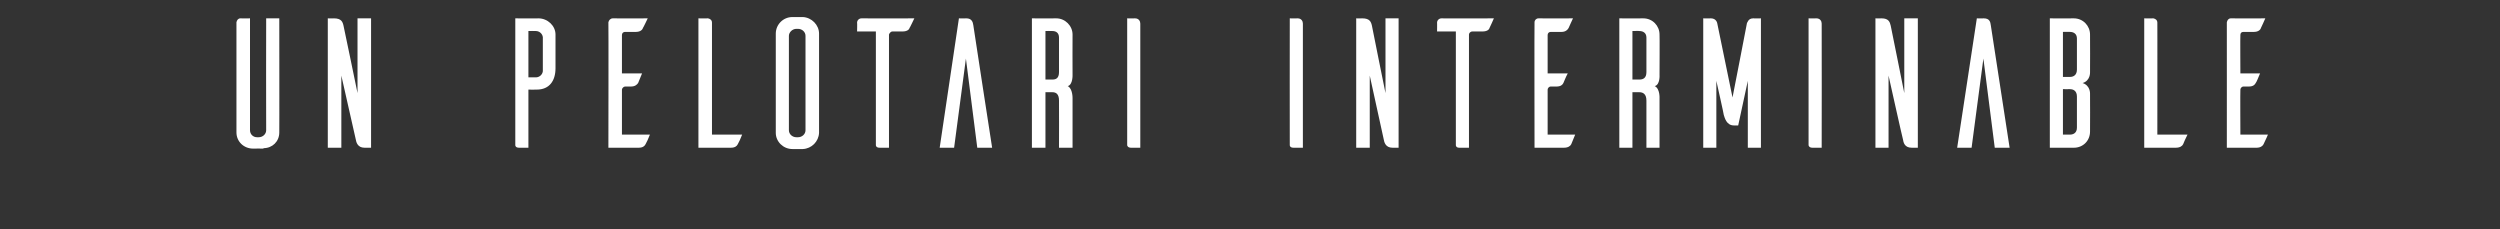 <?xml version="1.0" standalone="no"?><!DOCTYPE svg PUBLIC "-//W3C//DTD SVG 1.1//EN" "http://www.w3.org/Graphics/SVG/1.1/DTD/svg11.dtd"><svg xmlns="http://www.w3.org/2000/svg" version="1.1" width="572px" height="52.451px" viewBox="0 0 572 52.451"><rect x="0" y="0" width="572" height="52.451" fill="#333333" stroke="none"/>  <desc>Un pelotari interminable</desc>  <defs/>  <g id="Polygon23326">    <path d="M 63.9 30.3 C 63.9 32.4 62.3 33.9 60.3 33.9 C 60.26 33.93 60.3 34 60.3 34 C 60.3 34 57.91 33.97 57.9 34 C 55.8 34 54.1 32.4 54.1 30.3 C 54.1 30.3 54.1 5.1 54.1 5.1 C 54.2 4.6 54.5 4.2 55 4.2 C 55.01 4.23 57.2 4.2 57.2 4.2 C 57.2 4.2 57.18 29.79 57.2 29.8 C 57.2 30.7 57.9 31.4 58.8 31.4 C 58.8 31.4 59.2 31.4 59.2 31.4 C 60.1 31.4 60.9 30.7 60.9 29.8 C 60.86 29.79 60.9 4.2 60.9 4.2 L 63.9 4.2 C 63.9 4.2 63.93 30.34 63.9 30.3 Z M 84.9 33.8 C 84.9 33.8 83.44 33.8 83.4 33.8 C 81.8 33.8 81.5 32.5 81.4 31.9 C 81.39 31.9 78.1 17.3 78.1 17.3 L 78.1 33.8 L 75 33.8 L 75 4.2 C 75 4.2 76.44 4.23 76.4 4.2 C 78.1 4.2 78.4 5 78.6 5.9 C 78.62 5.87 81.8 21.3 81.8 21.3 L 81.8 4.2 L 84.9 4.2 L 84.9 33.8 Z M 123.2 4.2 C 125.3 4.2 127.1 5.9 127.1 7.9 C 127.1 7.9 127.1 15.6 127.1 15.6 C 127.1 18.5 125.7 20.5 122.8 20.5 C 122.77 20.54 120.9 20.5 120.9 20.5 L 120.9 33.8 C 120.9 33.8 118.75 33.8 118.8 33.8 C 118 33.8 117.9 33.4 117.9 33.2 C 117.9 33.17 117.9 4.2 117.9 4.2 C 117.9 4.2 123.24 4.23 123.2 4.2 Z M 124.2 8.5 C 124.1 7.7 123.4 7.1 122.6 7.1 C 122.55 7.06 120.9 7.1 120.9 7.1 L 120.9 17.7 C 120.9 17.7 122.55 17.7 122.6 17.7 C 123.4 17.7 124.1 17.1 124.2 16.3 C 124.2 16.3 124.2 8.5 124.2 8.5 Z M 148.7 30.8 C 148.4 31.6 147.9 32.7 147.7 33 C 147.5 33.4 147.1 33.8 146.1 33.8 C 146.08 33.8 139.2 33.8 139.2 33.8 C 139.2 33.8 139.25 5.07 139.2 5.1 C 139.3 4.6 139.7 4.2 140.2 4.2 C 140.19 4.23 148.2 4.2 148.2 4.2 C 148.2 4.2 147.15 6.42 147.1 6.4 C 147 6.8 146.5 7.3 145.5 7.3 C 145.5 7.3 143 7.3 143 7.3 C 142.6 7.3 142.3 7.6 142.3 8 C 142.32 7.99 142.3 16.8 142.3 16.8 C 142.3 16.8 146.93 16.77 146.9 16.8 C 146.6 17.5 146.1 18.8 146 19 C 145.7 19.4 145.3 19.8 144.3 19.8 C 144.3 19.8 143 19.8 143 19.8 C 142.7 19.8 142.3 20.2 142.3 20.5 C 142.32 20.54 142.3 30.8 142.3 30.8 C 142.3 30.8 148.73 30.8 148.7 30.8 Z M 169.8 30.8 C 169.5 31.6 169 32.7 168.8 33 C 168.6 33.4 168.2 33.8 167.2 33.8 C 167.17 33.8 159.8 33.8 159.8 33.8 L 159.8 4.2 C 159.8 4.2 161.96 4.23 162 4.2 C 162.5 4.3 162.9 4.6 162.9 5.2 C 162.9 5.15 162.9 30.8 162.9 30.8 C 162.9 30.8 169.82 30.8 169.8 30.8 Z M 183.7 3.9 C 185.7 4 187.4 5.7 187.4 7.7 C 187.4 7.7 187.4 30.4 187.4 30.4 C 187.3 32.4 185.7 34 183.7 34.1 C 183.7 34.1 181.3 34.1 181.3 34.1 C 179.2 34.1 177.5 32.4 177.5 30.4 C 177.5 30.4 177.5 7.7 177.5 7.7 C 177.5 5.6 179.2 3.9 181.3 3.9 C 181.3 3.9 183.7 3.9 183.7 3.9 Z M 182.6 31.4 C 183.5 31.4 184.3 30.7 184.3 29.8 C 184.3 29.8 184.3 8.2 184.3 8.2 C 184.3 7.3 183.5 6.6 182.6 6.6 C 182.6 6.6 182.2 6.6 182.2 6.6 C 181.3 6.6 180.5 7.4 180.5 8.2 C 180.5 8.2 180.5 29.8 180.5 29.8 C 180.5 30.7 181.3 31.4 182.2 31.4 C 182.2 31.4 182.6 31.4 182.6 31.4 Z M 208.1 6.4 C 208 6.8 207.5 7.2 206.5 7.2 C 206.5 7.2 204.2 7.2 204.2 7.2 C 203.8 7.2 203.5 7.6 203.4 7.9 C 203.42 7.94 203.4 33.8 203.4 33.8 C 203.4 33.8 201.26 33.8 201.3 33.8 C 200.5 33.8 200.4 33.4 200.4 33.2 C 200.42 33.17 200.4 7.2 200.4 7.2 L 196.1 7.2 C 196.1 7.2 196.15 5.15 196.1 5.2 C 196.1 4.6 196.6 4.2 197.1 4.2 C 197.08 4.23 209.2 4.2 209.2 4.2 C 209.2 4.2 208.15 6.42 208.1 6.4 Z M 222.7 5.8 C 222.6 5 222.3 4.2 221.1 4.2 C 221.08 4.23 219.4 4.2 219.4 4.2 L 215 33.8 L 218.3 33.8 L 221 13.4 L 223.6 33.8 L 227 33.8 C 227 33.8 222.68 5.83 222.7 5.8 Z M 242.3 33.8 C 242.3 33.8 242.33 22.99 242.3 23 C 242.3 21.5 241.6 21.1 240.8 21.1 C 240.77 21.08 239.2 21.1 239.2 21.1 L 239.2 33.8 L 236.1 33.8 L 236.1 4.2 C 236.1 4.2 241.66 4.23 241.7 4.2 C 243.7 4.2 245.4 5.9 245.4 7.9 C 245.37 7.94 245.4 17.1 245.4 17.1 C 245.4 17.1 245.5 19.39 244.3 19.7 C 245.46 20.28 245.4 22.5 245.4 22.5 L 245.4 33.8 L 242.3 33.8 Z M 240.8 18.2 C 241.6 18.2 242.3 17.9 242.3 16.5 C 242.3 16.5 242.3 8.6 242.3 8.6 C 242.3 7.5 241.6 7.1 240.8 7.1 C 240.77 7.06 239.2 7.1 239.2 7.1 L 239.2 18.2 C 239.2 18.2 240.77 18.21 240.8 18.2 Z M 259.7 4.2 C 260.6 4.2 260.9 4.9 260.9 5.4 C 260.92 5.41 260.9 33.8 260.9 33.8 C 260.9 33.8 258.77 33.8 258.8 33.8 C 258.1 33.8 257.9 33.4 257.9 33.2 C 257.88 33.17 257.9 4.2 257.9 4.2 C 257.9 4.2 259.7 4.23 259.7 4.2 Z M 296.9 4.2 C 297.8 4.2 298.1 4.9 298.1 5.4 C 298.11 5.41 298.1 33.8 298.1 33.8 C 298.1 33.8 295.95 33.8 296 33.8 C 295.2 33.8 295.1 33.4 295.1 33.2 C 295.07 33.17 295.1 4.2 295.1 4.2 C 295.1 4.2 296.88 4.23 296.9 4.2 Z M 320 33.8 C 320 33.8 318.65 33.8 318.6 33.8 C 317 33.8 316.7 32.5 316.6 31.9 C 316.62 31.9 313.4 17.3 313.4 17.3 L 313.4 33.8 L 310.3 33.8 L 310.3 4.2 C 310.3 4.2 311.72 4.23 311.7 4.2 C 313.4 4.2 313.7 5 313.9 5.9 C 313.87 5.87 317 21.3 317 21.3 L 317 4.2 L 320 4.2 L 320 33.8 Z M 340.8 6.4 C 340.7 6.8 340.2 7.2 339.2 7.2 C 339.2 7.2 336.9 7.2 336.9 7.2 C 336.4 7.2 336.1 7.6 336.1 7.9 C 336.1 7.94 336.1 33.8 336.1 33.8 C 336.1 33.8 333.94 33.8 333.9 33.8 C 333.2 33.8 333.1 33.4 333.1 33.2 C 333.1 33.17 333.1 7.2 333.1 7.2 L 328.8 7.2 C 328.8 7.2 328.83 5.15 328.8 5.2 C 328.8 4.6 329.3 4.2 329.8 4.2 C 329.76 4.23 341.8 4.2 341.8 4.2 C 341.8 4.2 340.83 6.42 340.8 6.4 Z M 360.4 30.8 C 360.1 31.6 359.6 32.7 359.5 33 C 359.3 33.4 358.8 33.8 357.8 33.8 C 357.81 33.8 351.1 33.8 351.1 33.8 C 351.1 33.8 351.05 5.07 351.1 5.1 C 351.1 4.6 351.5 4.2 352 4.2 C 351.98 4.23 359.9 4.2 359.9 4.2 C 359.9 4.2 358.87 6.42 358.9 6.4 C 358.7 6.8 358.2 7.3 357.3 7.3 C 357.3 7.3 354.8 7.3 354.8 7.3 C 354.4 7.3 354.1 7.6 354.1 8 C 354.1 7.99 354.1 16.8 354.1 16.8 C 354.1 16.8 358.66 16.77 358.7 16.8 C 358.3 17.5 357.8 18.8 357.7 19 C 357.5 19.4 357.1 19.8 356.1 19.8 C 356.1 19.8 354.8 19.8 354.8 19.8 C 354.4 19.8 354.1 20.2 354.1 20.5 C 354.1 20.54 354.1 30.8 354.1 30.8 C 354.1 30.8 360.43 30.8 360.4 30.8 Z M 376.7 33.8 C 376.7 33.8 376.7 22.99 376.7 23 C 376.7 21.5 375.9 21.1 375.1 21.1 C 375.14 21.08 373.5 21.1 373.5 21.1 L 373.5 33.8 L 370.5 33.8 L 370.5 4.2 C 370.5 4.2 376.03 4.23 376 4.2 C 378.1 4.2 379.7 5.9 379.7 7.9 C 379.75 7.94 379.7 17.1 379.7 17.1 C 379.7 17.1 379.87 19.39 378.6 19.7 C 379.83 20.28 379.7 22.5 379.7 22.5 L 379.7 33.8 L 376.7 33.8 Z M 375.1 18.2 C 375.9 18.2 376.7 17.9 376.7 16.5 C 376.7 16.5 376.7 8.6 376.7 8.6 C 376.7 7.5 375.9 7.1 375.1 7.1 C 375.14 7.06 373.5 7.1 373.5 7.1 L 373.5 18.2 C 373.5 18.2 375.14 18.21 375.1 18.2 Z M 402.9 33.8 L 399.9 33.8 L 399.9 18.5 L 397.7 28.7 C 397.7 28.7 396.73 28.69 396.7 28.7 C 395 28.7 394.6 26.9 394.4 26.3 C 394.45 26.28 392.7 18.5 392.7 18.5 L 392.7 33.8 L 389.7 33.8 L 389.7 4.2 C 389.7 4.2 391.53 4.23 391.5 4.2 C 392.72 4.23 392.9 5.3 392.9 5.3 L 396.4 22.3 C 396.4 22.3 399.73 5.28 399.7 5.3 C 399.8 5.2 400 4.2 401.1 4.2 C 401.08 4.23 402.9 4.2 402.9 4.2 L 402.9 33.8 Z M 415.6 4.2 C 416.5 4.2 416.8 4.9 416.8 5.4 C 416.84 5.41 416.8 33.8 416.8 33.8 C 416.8 33.8 414.69 33.8 414.7 33.8 C 414 33.8 413.8 33.4 413.8 33.2 C 413.8 33.17 413.8 4.2 413.8 4.2 C 413.8 4.2 415.62 4.23 415.6 4.2 Z M 438.8 33.8 C 438.8 33.8 437.38 33.8 437.4 33.8 C 435.7 33.8 435.5 32.5 435.4 31.9 C 435.35 31.9 432.1 17.3 432.1 17.3 L 432.1 33.8 L 429.1 33.8 L 429.1 4.2 C 429.1 4.2 430.45 4.23 430.5 4.2 C 432.1 4.2 432.4 5 432.6 5.9 C 432.61 5.87 435.7 21.3 435.7 21.3 L 435.7 4.2 L 438.8 4.2 L 438.8 33.8 Z M 455.5 5.8 C 455.4 5 455.2 4.2 453.9 4.2 C 453.9 4.23 452.3 4.2 452.3 4.2 L 447.8 33.8 L 451.1 33.8 L 453.8 13.4 L 456.4 33.8 L 459.8 33.8 C 459.8 33.8 455.51 5.83 455.5 5.8 Z M 478.2 21.4 C 478.2 21.4 478.24 30.09 478.2 30.1 C 478.2 32.2 476.6 33.8 474.5 33.8 C 474.48 33.8 469 33.8 469 33.8 L 469 4.2 C 469 4.2 474.48 4.23 474.5 4.2 C 476.6 4.2 478.2 5.9 478.2 7.9 C 478.24 7.94 478.2 16.6 478.2 16.6 C 478.2 16.6 478.28 18.47 476.5 19 C 478.28 19.56 478.2 21.4 478.2 21.4 Z M 475.2 8.8 C 475.2 7.7 474.4 7.3 473.6 7.3 C 473.64 7.27 472 7.3 472 7.3 L 472 17.6 C 472 17.6 473.64 17.62 473.6 17.6 C 474.4 17.6 475.2 17.2 475.2 15.9 C 475.2 15.9 475.2 8.8 475.2 8.8 Z M 475.2 22.1 C 475.2 20.8 474.4 20.4 473.6 20.4 C 473.64 20.41 472 20.4 472 20.4 L 472 30.8 C 472 30.8 473.64 30.8 473.6 30.8 C 474.4 30.8 475.2 30.4 475.2 29.2 C 475.2 29.2 475.2 22.1 475.2 22.1 Z M 500.5 30.8 C 500.1 31.6 499.6 32.7 499.5 33 C 499.3 33.4 498.8 33.8 497.8 33.8 C 497.85 33.8 490.6 33.8 490.6 33.8 L 490.6 4.2 C 490.6 4.2 492.69 4.23 492.7 4.2 C 493.2 4.3 493.6 4.6 493.6 5.2 C 493.62 5.15 493.6 30.8 493.6 30.8 C 493.6 30.8 500.47 30.8 500.5 30.8 Z M 518.9 30.8 C 518.6 31.6 518 32.7 517.9 33 C 517.7 33.4 517.2 33.8 516.3 33.8 C 516.27 33.8 509.5 33.8 509.5 33.8 C 509.5 33.8 509.51 5.07 509.5 5.1 C 509.6 4.6 509.9 4.2 510.4 4.2 C 510.44 4.23 518.3 4.2 518.3 4.2 C 518.3 4.2 517.33 6.42 517.3 6.4 C 517.2 6.8 516.7 7.3 515.7 7.3 C 515.7 7.3 513.3 7.3 513.3 7.3 C 512.8 7.3 512.6 7.6 512.6 8 C 512.55 7.99 512.6 16.8 512.6 16.8 C 512.6 16.8 517.12 16.77 517.1 16.8 C 516.8 17.5 516.3 18.8 516.1 19 C 515.9 19.4 515.5 19.8 514.5 19.8 C 514.5 19.8 513.3 19.8 513.3 19.8 C 512.9 19.8 512.6 20.2 512.6 20.5 C 512.55 20.54 512.6 30.8 512.6 30.8 C 512.6 30.8 518.89 30.8 518.9 30.8 Z " stroke="none" fill="#fff"/>  </g></svg>
